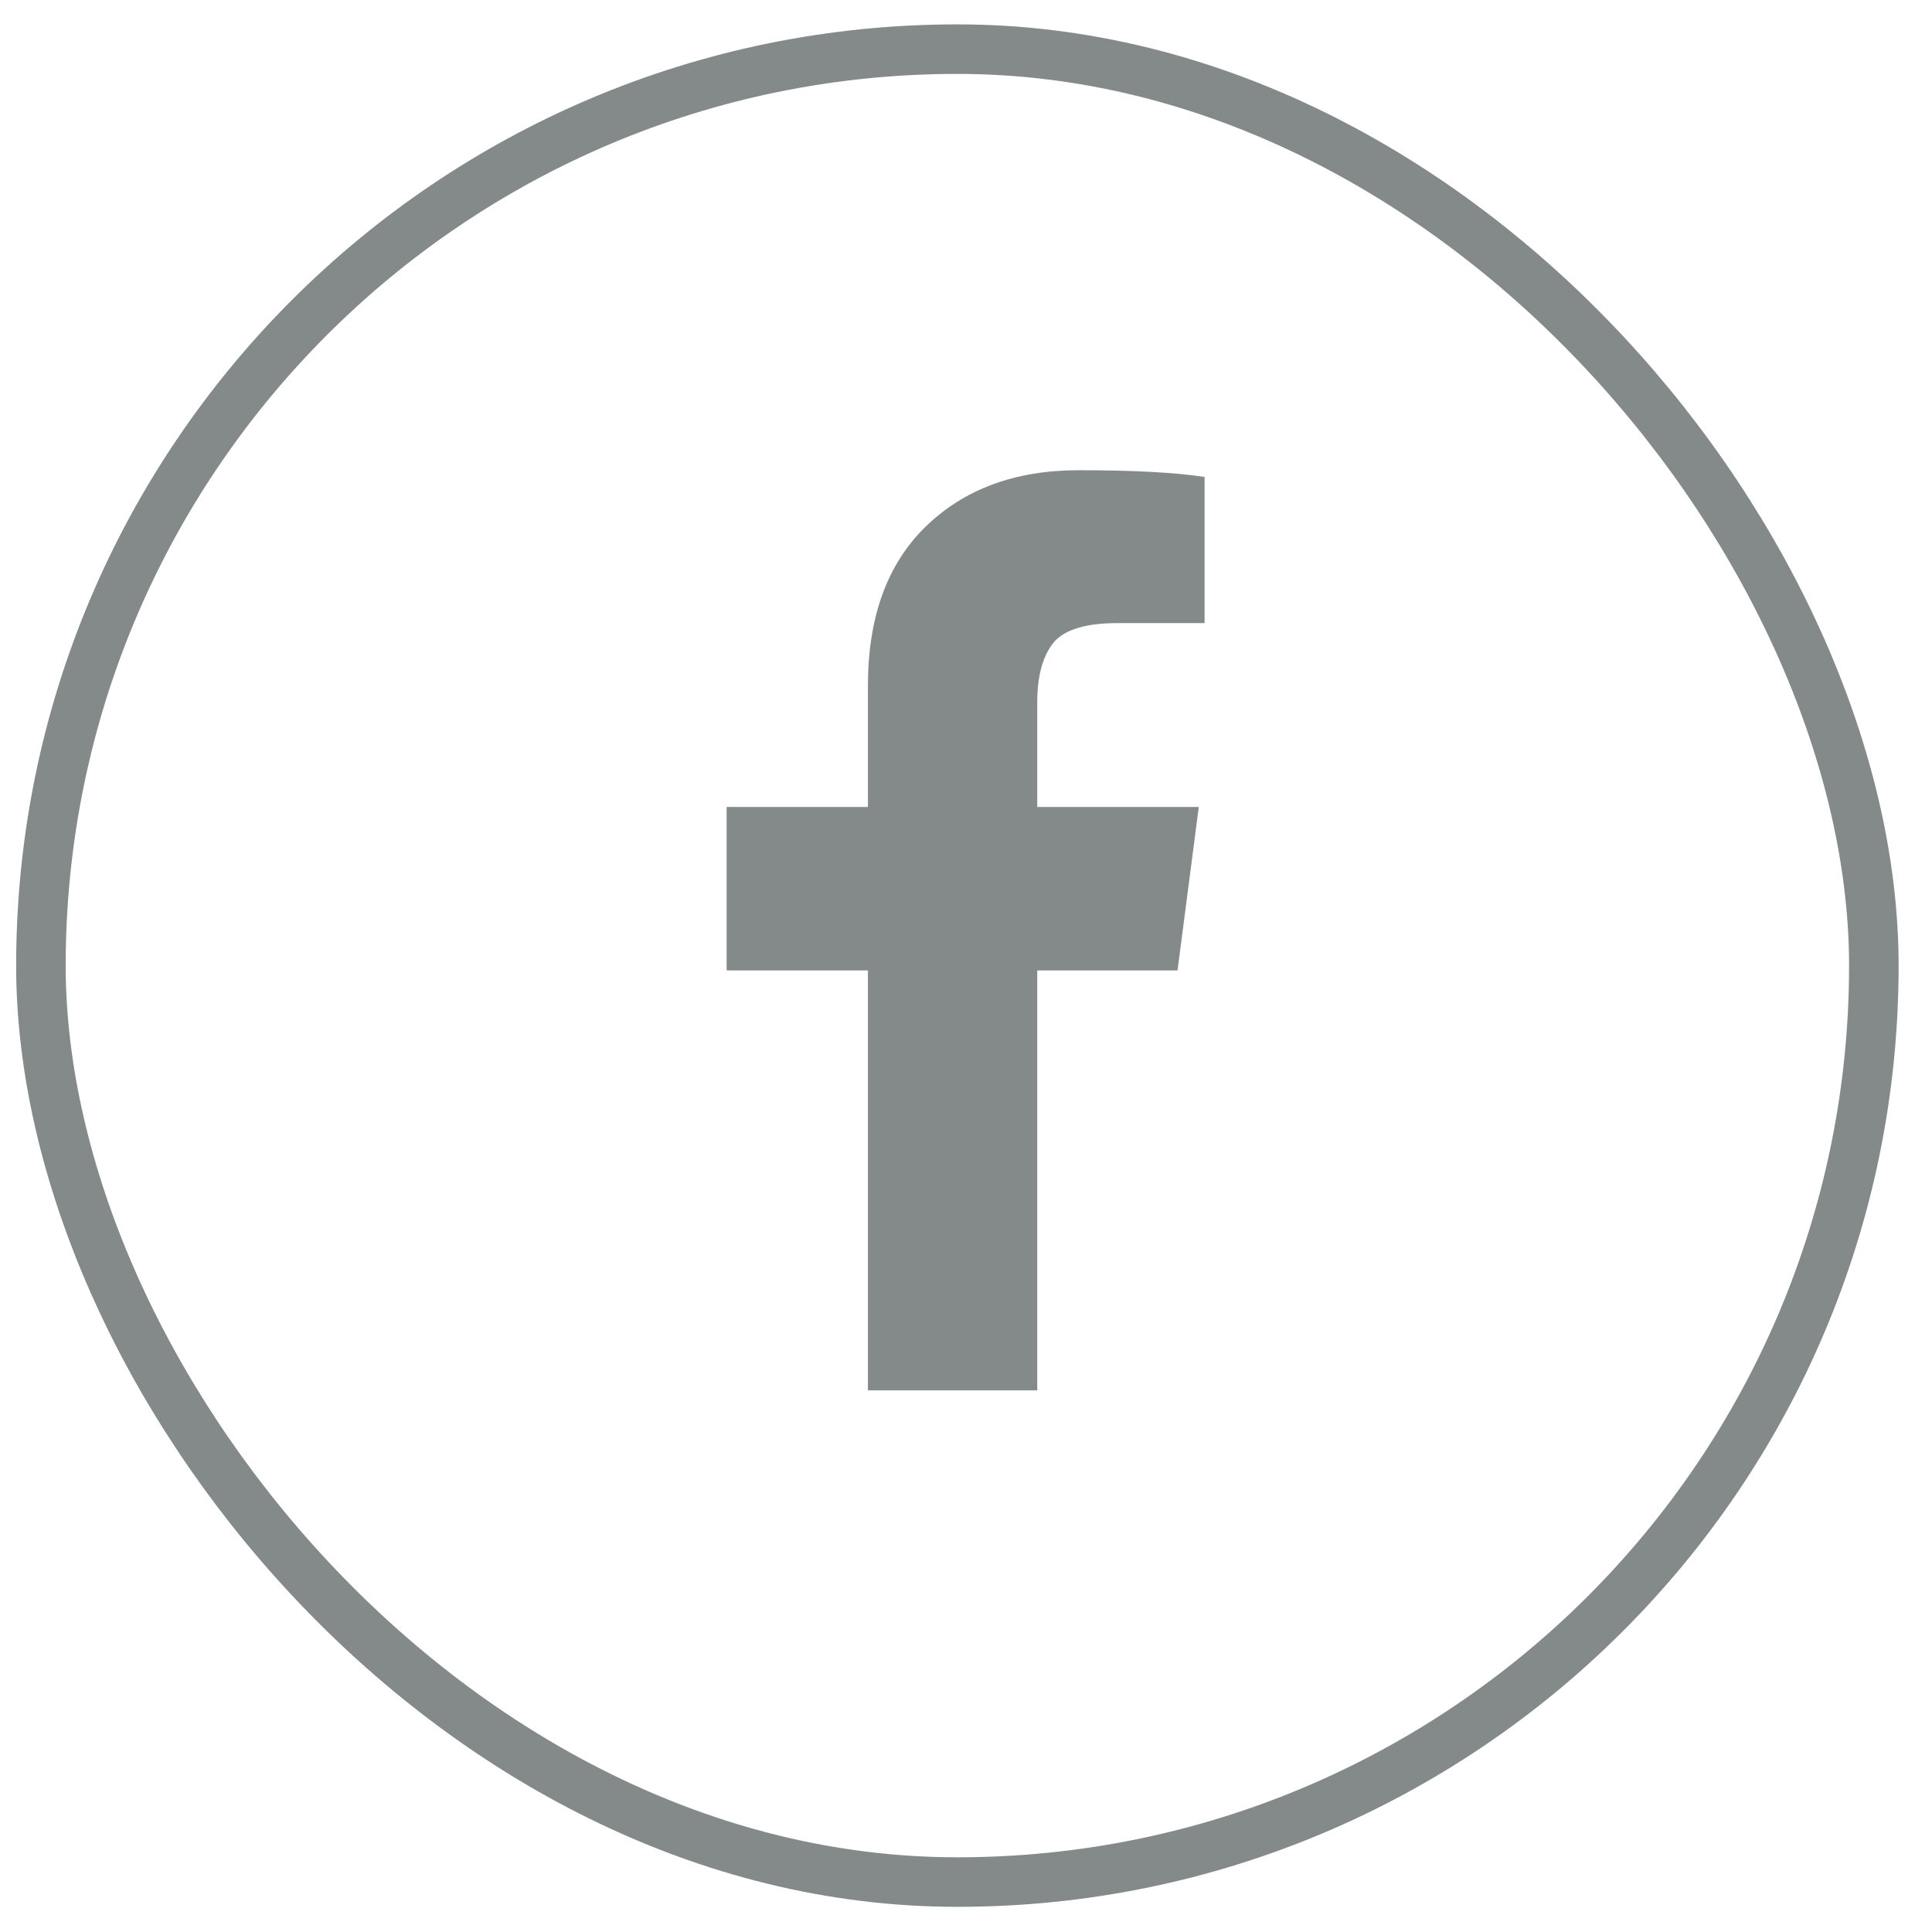 <svg xmlns="http://www.w3.org/2000/svg" width="39" height="39" viewBox="0 0 39 39" fill="none"><rect x="0.826" y="0.992" width="37" height="37" rx="18.5" stroke="#848989"></rect><path d="M24.316 9.628V12.578H22.559C21.921 12.578 21.491 12.708 21.27 12.968C21.048 13.242 20.938 13.645 20.938 14.179V16.289H24.199L23.77 19.589H20.938V28.066H17.52V19.589H14.668V16.289H17.52V13.847C17.52 12.467 17.904 11.399 18.672 10.644C19.453 9.876 20.488 9.492 21.777 9.492C22.871 9.492 23.717 9.537 24.316 9.628Z" fill="#848989"></path></svg>